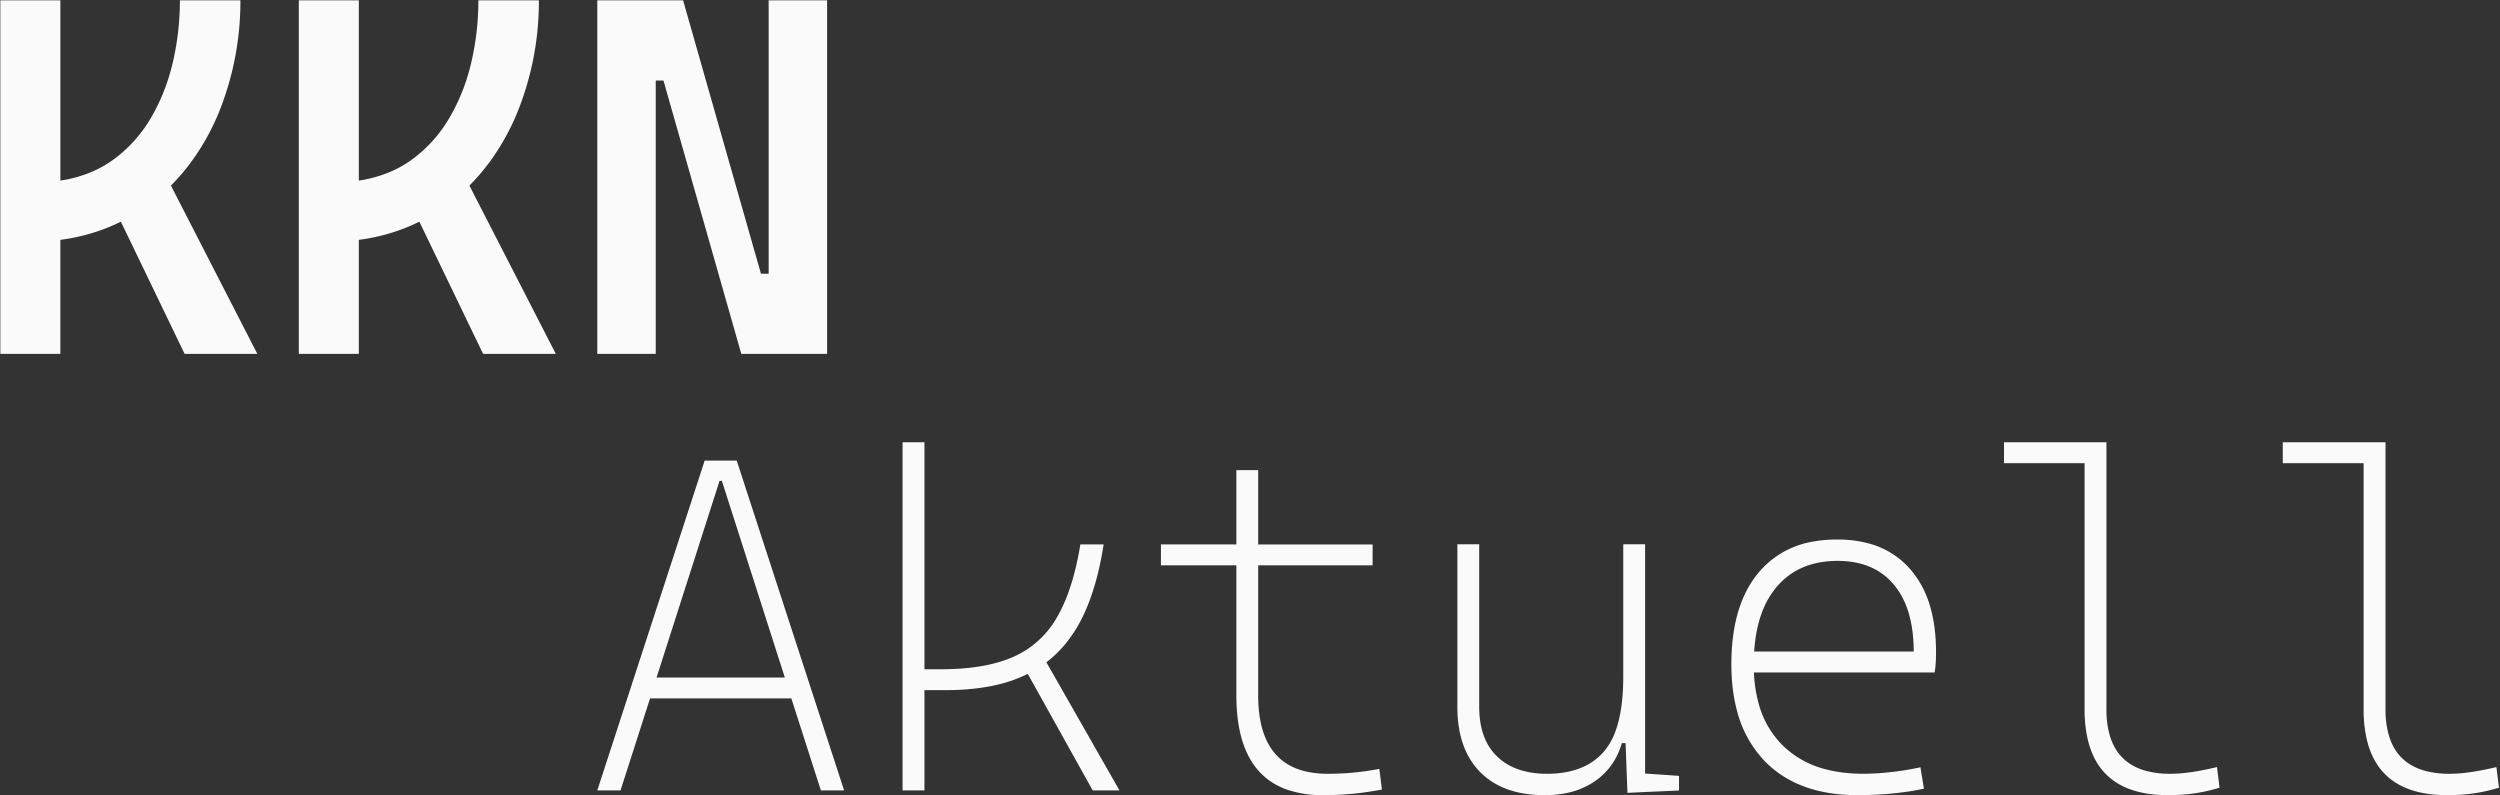 <svg xmlns="http://www.w3.org/2000/svg" viewBox="0 0 3677 1170">
  <rect x="0" y="0" width="3677" height="1170" fill="#333333" stroke="none"/>
  <path d="M912.683 1162.5H878.5l157.92-485h47.17l157.91 485h-34.17l-43.42-135.25H956.091l-43.408 135.25ZM1058.3 707.214l-92.639 289.297h188.679l-92.63-289.297h-3.41Zm301.38 455.286h-32.18v-512h32.18v333.826h24.63c13.86.046 27.71-.662 41.5-2.118 24.65-2.695 45.96-7.963 63.93-15.806a137.355 137.355 0 0 0 64.69-58.196c11.84-20.203 21.3-45.495 28.37-75.875a479.544 479.544 0 0 0 6.2-31.647h34.22c-6.39 41.417-16.42 76.404-30.11 104.963a202.124 202.124 0 0 1-26.36 41.699 169.231 169.231 0 0 1-27.72 26.739L1646.5 1162.5h-39.36l-95.49-171.352a207.177 207.177 0 0 1-48.32 16.752c-14.81 3.27-30.8 5.42-47.99 6.45-8.05.47-16.11.7-24.18.69h-31.48v147.46Zm458.77-139.83V831.481H1707.5V800.75h110.95V691.5h32.09v109.25h168.3v30.731h-168.3v191.189c0 65.86 24.94 103.53 74.81 113a146.62 146.62 0 0 0 27.27 2.4c8.46.01 16.93-.24 25.38-.74 4.75-.28 9.49-.66 14.22-1.14 12.24-1.25 24.43-3.02 36.52-5.3l3.76 30.39c-12.41 2.34-24.9 4.21-37.45 5.6-1.74.19-3.48.37-5.23.55-10.36 1-20.76 1.63-31.16 1.88-4.29.11-8.58.17-12.88.16-18.16.33-36.24-2.49-53.44-8.33-49.26-17.76-73.89-63.92-73.89-138.47Zm325.05 16.99V800.5h32.12v239.16c0 24.68 5.33 44.9 15.99 60.65 3.01 4.45 6.47 8.57 10.33 12.3 16.53 16 39.25 24.46 68.14 25.37 1.78.06 3.55.08 5.33.08 11.11.09 22.2-1.06 33.05-3.45 14.77-3.36 27.5-9.2 38.2-17.51 4.53-3.52 8.71-7.49 12.46-11.84a94.788 94.788 0 0 0 16.59-28.93c6.78-18.02 10.63-40.63 11.56-67.82.15-4.42.22-8.842.22-13.265V800.5h32.12v337.22l49.89 3.42v21.52l-75.86 3.41-2.74-73.11h-5.46c-7.06 24.15-20.45 42.94-40.15 56.38a113.141 113.141 0 0 1-41.29 17.08 158.62 158.62 0 0 1-32.02 3.08c-12.82.09-25.61-1.2-38.16-3.85-23.06-5.05-42.01-15.1-56.83-30.15-20.89-21.21-32.01-50.55-33.35-88.02-.09-2.61-.14-5.21-.14-7.82Zm701.95-50.635h-265.77a201.385 201.385 0 0 0 7.17 46.535 135.54 135.54 0 0 0 37.81 63.36 138.773 138.773 0 0 0 60.08 32.42c16.74 4.48 35.31 6.71 55.7 6.71 7.55-.01 15.1-.28 22.63-.81 6.38-.44 12.75-1.03 19.1-1.75 9.09-1.03 18.14-2.34 27.15-3.94 5.11-.91 10.19-1.94 15.26-3.07l5.14 31.45c-13 2.96-28.11 5.29-45.33 7.01a528.134 528.134 0 0 1-52.16 2.56c-59.06 0-104.78-16.86-137.15-50.59a165.804 165.804 0 0 1-39.85-71.91c-4.72-17.04-7.53-35.7-8.42-55.979-.2-4.765-.31-9.533-.3-14.302a301.686 301.686 0 0 1 4.28-52.573c3.34-18.919 8.64-35.927 15.91-51.024a147.679 147.679 0 0 1 20.51-31.761 132.455 132.455 0 0 1 79.91-44.865 195.732 195.732 0 0 1 35.01-2.989 176.239 176.239 0 0 1 44.76 5.362 122.434 122.434 0 0 1 62.47 38.047 143.043 143.043 0 0 1 29.19 54.126c5.97 19.881 8.95 42.515 8.95 67.903 0 11.835-.59 21.318-1.76 28.45-.09.542-.19 1.083-.29 1.624Zm-265.43-30.766h234.64c.08-12.871-.96-25.726-3.11-38.418-4.28-24.356-12.99-44.365-26.13-60.027-19.49-23.241-47.03-34.862-82.6-34.862-36.49 0-65.39 11.621-86.71 34.862a125.736 125.736 0 0 0-25.56 43.591c-4.25 11.965-7.28 25.182-9.09 39.649a258.038 258.038 0 0 0-1.44 15.205Zm486.01 84.901V681.233H2947.5V650.5h150.64v392.66c-.17 12.48 1.34 24.92 4.5 36.99 7.82 28.21 25.83 46.12 54.05 53.73 11.56 2.95 23.46 4.36 35.4 4.21 7.21-.04 14.43-.46 21.6-1.28 6.93-.76 14.32-1.86 22.16-3.3 8.35-1.55 16.65-3.32 24.89-5.32l3.76 30.38c-8.2 2.46-16.5 4.54-24.89 6.22-4.15.83-8.33 1.55-12.52 2.15-7.76 1.09-15.58 1.83-23.41 2.2-5 .24-10.01.36-15.02.36-65.2 0-104.4-26.79-117.6-80.36a192.326 192.326 0 0 1-5.03-45.98Zm410.38 0V681.233H3357.5V650.5h151.12v392.66c-.17 12.48 1.34 24.92 4.51 36.99 7.84 28.21 25.91 46.12 54.22 53.73 11.6 2.95 23.53 4.36 35.5 4.21 7.24-.04 14.48-.46 21.68-1.28 6.95-.76 14.36-1.86 22.23-3.3 8.37-1.55 16.7-3.32 24.97-5.32l3.77 30.38c-8.22 2.46-16.55 4.54-24.97 6.22-4.16.83-8.35 1.55-12.55 2.15-7.8 1.09-15.63 1.83-23.49 2.2-5.02.24-10.04.36-15.06.36-65.41 0-104.74-26.79-117.98-80.36a191.826 191.826 0 0 1-5.04-45.98ZM88.775 520.5H.5V.5h88.275v265.13a190.195 190.195 0 0 0 47.215-13.335 161.58 161.58 0 0 0 31.348-17.976 201.457 201.457 0 0 0 54.759-61.16 287.466 287.466 0 0 0 29.901-72.673 330.944 330.944 0 0 0 2.145-8.617A398.73 398.73 0 0 0 264.585.499h89.003a435.638 435.638 0 0 1-26.187 150.505 344.642 344.642 0 0 1-47.176 88.482 312.633 312.633 0 0 1-28.827 33.463L378.5 520.5H271.546l-93.767-194.453c-27.595 13.675-57.262 22.587-89.004 26.737V520.5Zm438.996 0H439.5V.5h88.271v265.13a190.173 190.173 0 0 0 47.214-13.335 161.532 161.532 0 0 0 31.356-17.976 201.45 201.45 0 0 0 54.761-61.16 287.466 287.466 0 0 0 29.901-72.673c.754-2.862 1.47-5.735 2.145-8.617A398.676 398.676 0 0 0 703.591.499h89.005a435.64 435.64 0 0 1-26.188 150.505 344.676 344.676 0 0 1-47.177 88.482 312.642 312.642 0 0 1-28.828 33.463L817.501 520.5H710.552l-93.769-194.453c-27.595 13.675-57.267 22.587-89.012 26.737V520.5Zm688.729 0h-126.2L975.802 118.418h-11.343V520.5H878.5V.5h126.2l114.5 402.082h11.33V.5h85.97v520Z" fill="#fafafa"/>
</svg>
